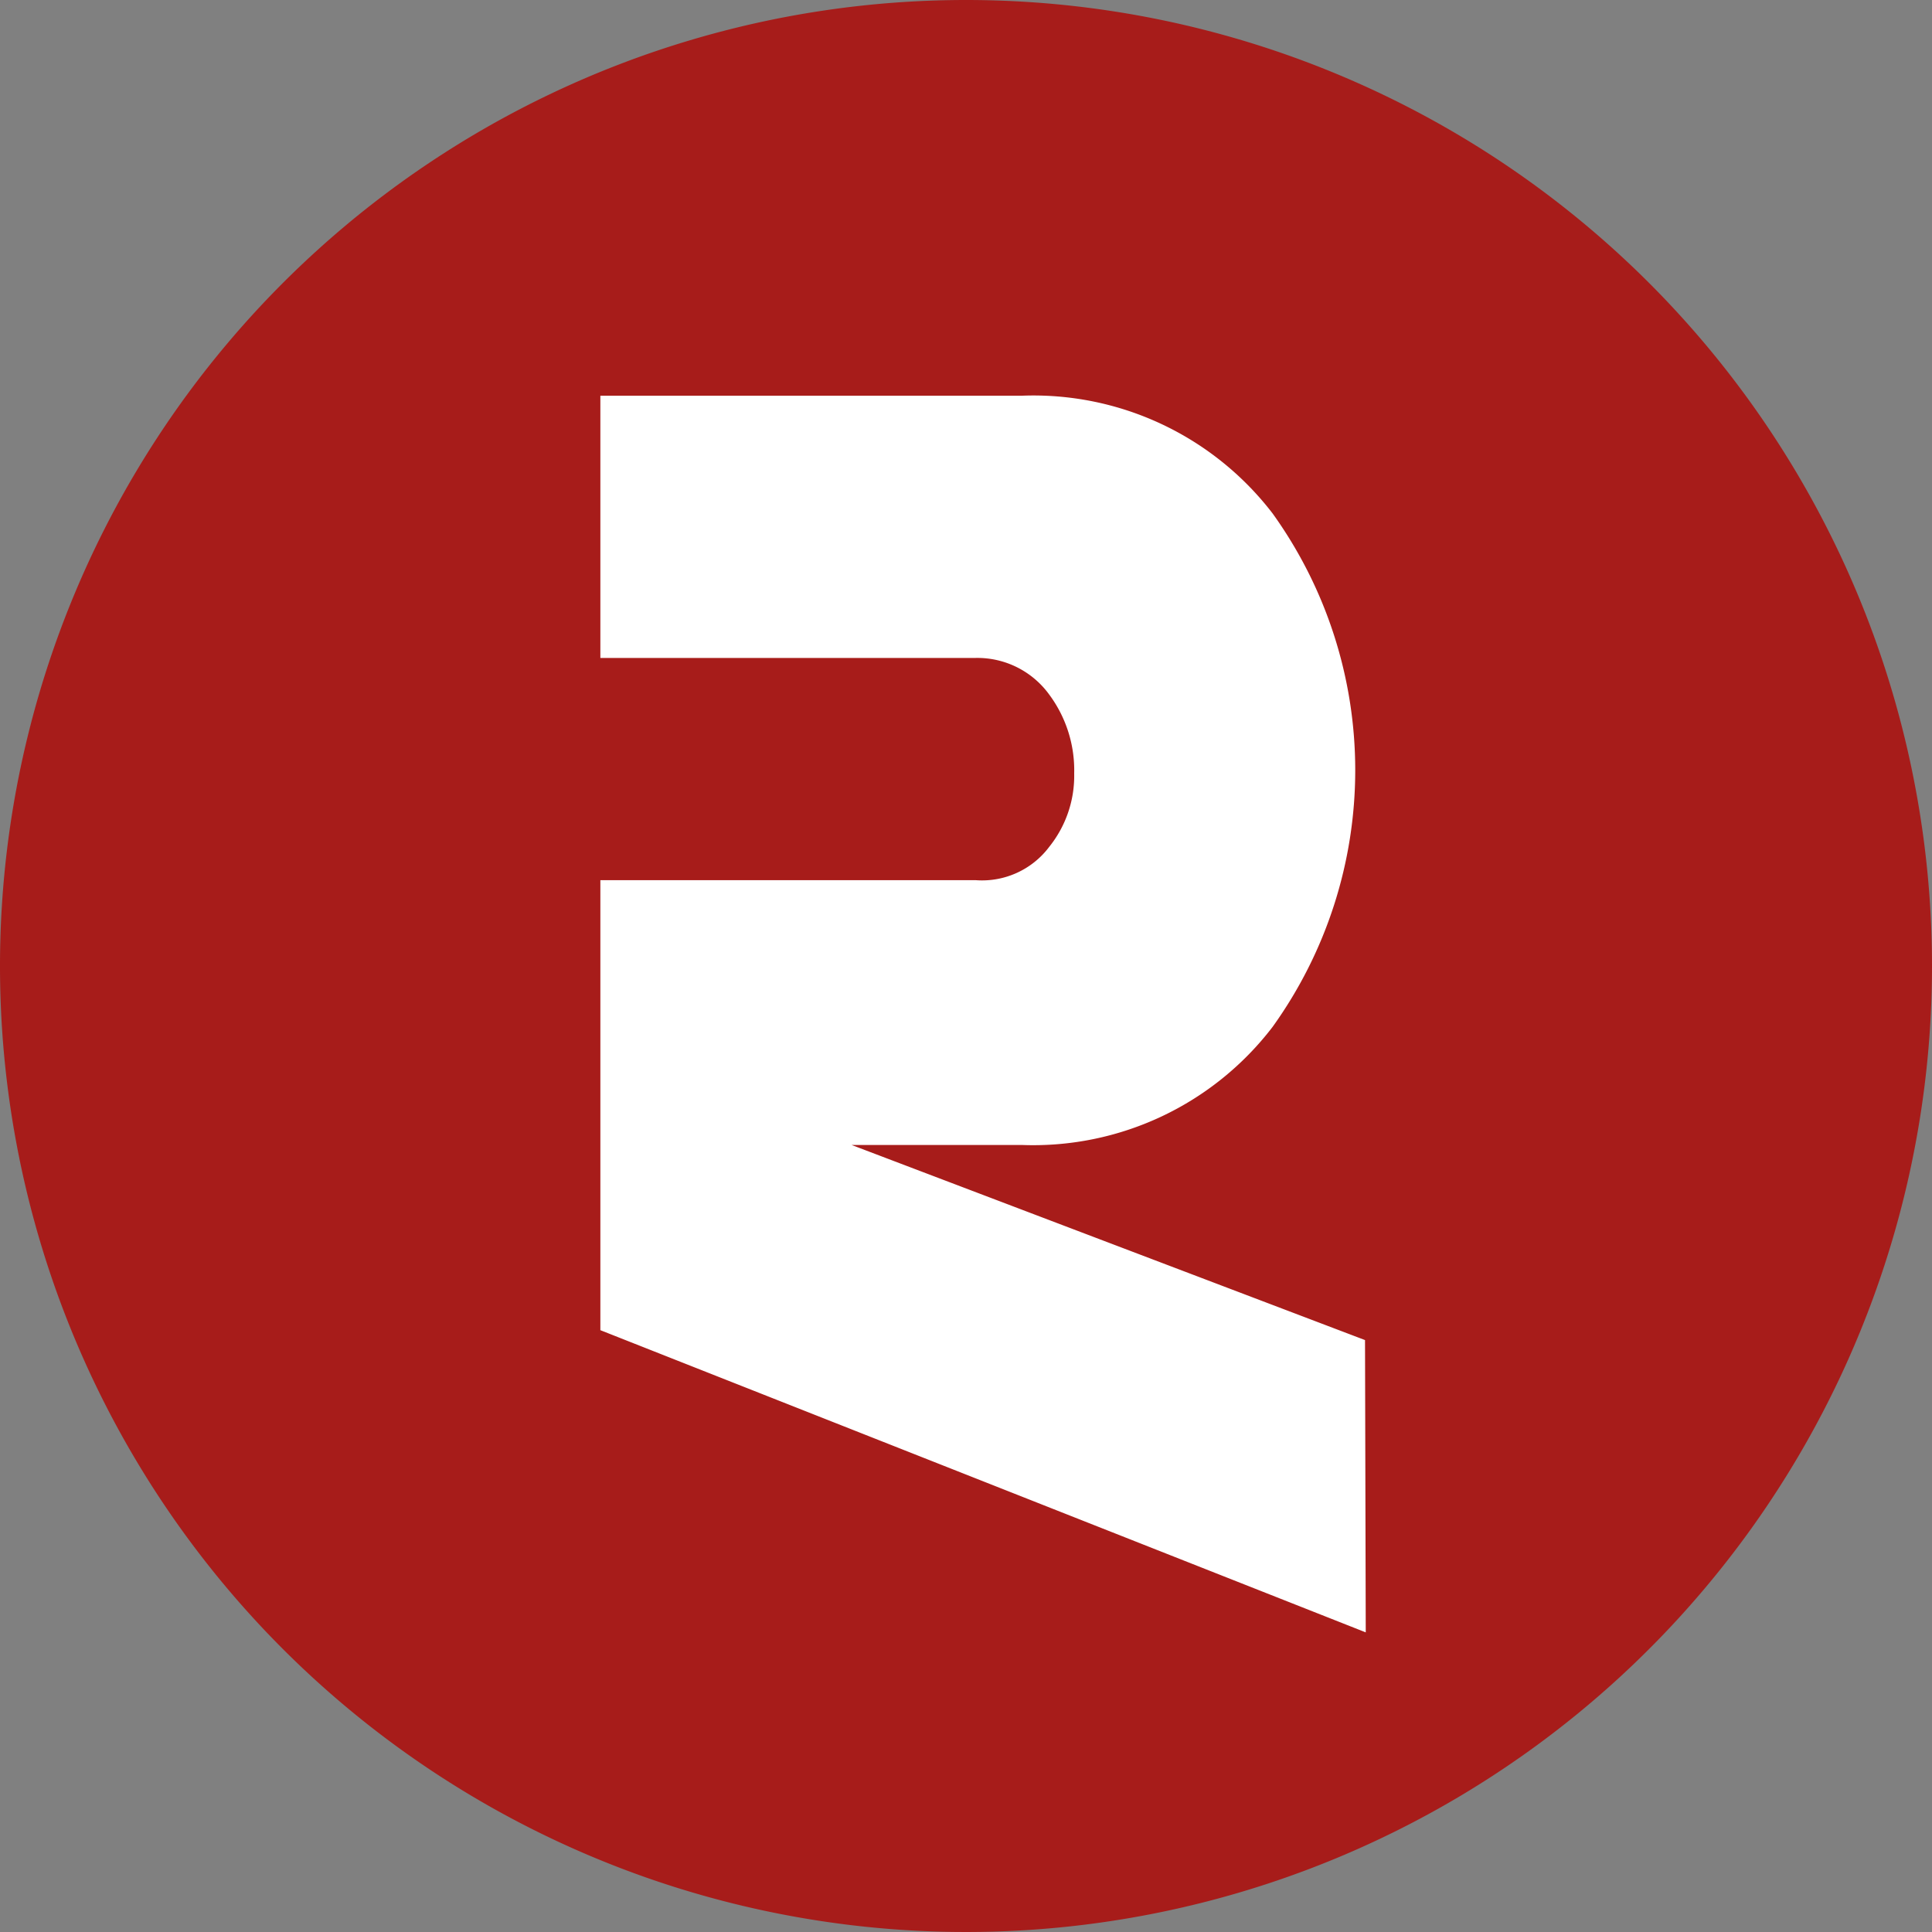 <svg id="Ebene_1" data-name="Ebene 1" xmlns="http://www.w3.org/2000/svg" xmlns:xlink="http://www.w3.org/1999/xlink" viewBox="0 0 52.68 52.68"><rect x="0" y="0" width="52.68" height="52.68" fill="#808080" stroke="none"/><defs><style>.cls-1{fill:none;}.cls-2{clip-path:url(#clip-path);}.cls-3{fill:#fff;}.cls-4{fill:#a71c1a;}</style><clipPath id="clip-path" transform="translate(0)"><rect class="cls-1" width="52.68" height="52.68"/></clipPath></defs><title>rustler_r</title><g class="cls-2"><path class="cls-3" d="M26.43,1.34a16.69,16.69,0,0,1,2.45.12c.81.12,1.62.2,2.43.36A26.06,26.06,0,0,1,36,3.24q1.13.48,2.22,1a20.12,20.12,0,0,1,2.1,1.26c.68.46,1.34,1,2,1.47a23.42,23.42,0,0,1,1.82,1.64c.58.58,1.13,1.19,1.65,1.82a21.39,21.39,0,0,1,1.46,2c.46.71.87,1.38,1.26,2.11s.73,1.46,1.05,2.21a24.42,24.42,0,0,1,.82,2.31c.24.79.44,1.58.6,2.38s.28,1.62.36,2.43.12,1.63.12,2.45a16.69,16.69,0,0,1-.12,2.45c-.12.81-.2,1.62-.36,2.43a26.06,26.06,0,0,1-1.42,4.69q-.48,1.13-1.05,2.22a20.12,20.12,0,0,1-1.26,2.1c-.46.68-.94,1.34-1.46,2a20.51,20.51,0,0,1-1.65,1.82c-.58.58-1.19,1.13-1.82,1.65a21.39,21.39,0,0,1-2,1.46c-.71.46-1.38.87-2.1,1.26a16.26,16.26,0,0,1-2.22,1,24.42,24.42,0,0,1-2.31.82c-.79.24-1.58.44-2.38.6a24.53,24.53,0,0,1-2.43.36c-.82.08-1.63.12-2.45.12A16.69,16.69,0,0,1,24,51.23c-.81-.12-1.62-.2-2.43-.36a26.06,26.06,0,0,1-4.69-1.42c-.75-.32-1.49-.67-2.21-1a16.32,16.32,0,0,1-2.11-1.26c-.68-.45-1.34-.94-2-1.46a20.51,20.51,0,0,1-1.82-1.65,24.77,24.77,0,0,1-3.11-3.82c-.47-.71-.87-1.38-1.26-2.1a16.26,16.26,0,0,1-1-2.22,24.42,24.42,0,0,1-.82-2.31c-.24-.79-.44-1.58-.6-2.38a24.53,24.53,0,0,1-.36-2.43c-.08-.82-.12-1.63-.12-2.45a16.69,16.69,0,0,1,.12-2.45c.12-.81.2-1.62.36-2.43A26.06,26.06,0,0,1,3.35,16.8c.32-.75.67-1.49,1-2.21a16.32,16.32,0,0,1,1.26-2.11c.45-.68,1-1.34,1.47-2a24.36,24.36,0,0,1,5.46-4.93c.71-.47,1.38-.87,2.11-1.26s1.46-.73,2.21-1a24.42,24.42,0,0,1,2.31-.82c.79-.24,1.58-.44,2.38-.6s1.62-.28,2.43-.36,1.63-.12,2.45-.12" transform="translate(0)"/><path class="cls-4" d="M26.34,0A26.34,26.34,0,1,0,52.68,26.34h0A26.34,26.34,0,0,0,26.34,0m10.9,44.51L16.37,36.27V24H26.61a2.29,2.29,0,0,0,2-.91,3.09,3.09,0,0,0,.68-2,3.46,3.46,0,0,0-.68-2.15,2.42,2.42,0,0,0-2-1H16.37V10.79H27.86A8.22,8.22,0,0,1,34.7,14a12,12,0,0,1,0,14,8.22,8.22,0,0,1-6.84,3.22H23.22l14,5.32Z" transform="translate(0)"/></g></svg>
